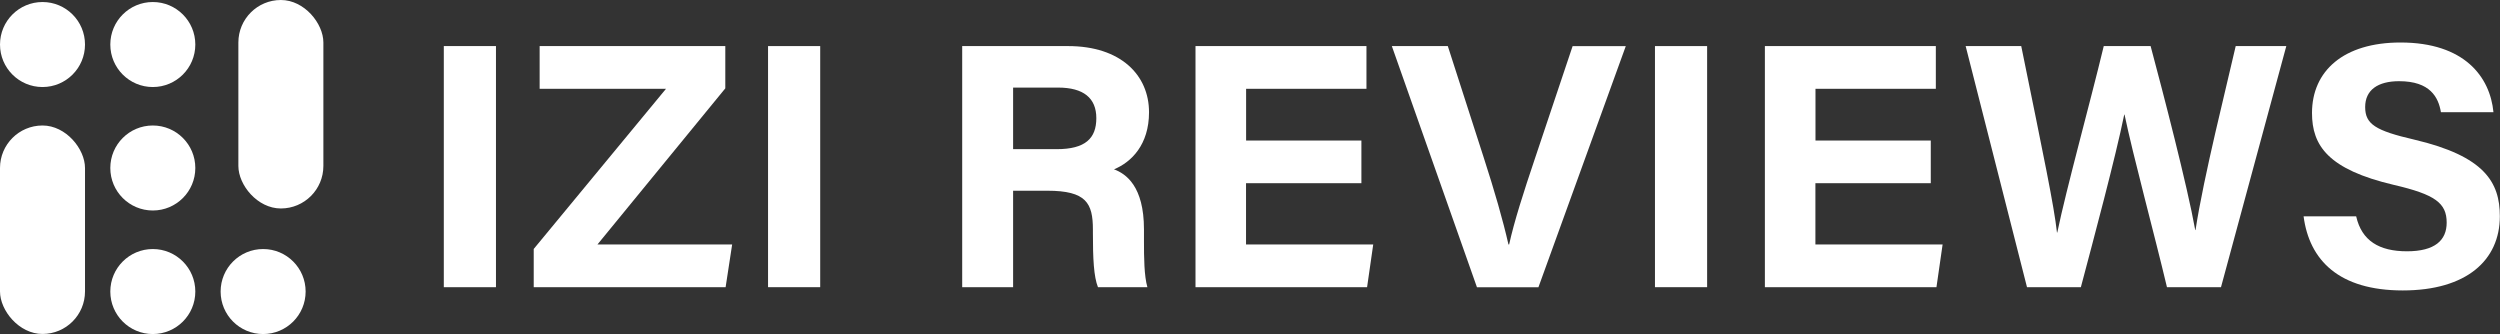 <?xml version="1.0" encoding="UTF-8"?>
<svg id="Warstwa_2" data-name="Warstwa 2" xmlns="http://www.w3.org/2000/svg" viewBox="0 0 321.14 42.91">
  <rect x="0" y="0" width="321.14" height="42.91" fill="#333333" stroke="none"/>
  <defs>
    <style>
      .cls-1 {
        fill: #fff;
      }
    </style>
  </defs>
  <g id="Warstwa_1-2" data-name="Warstwa 1">
    <g>
      <g>
        <path class="cls-1" d="M63.71,5.92v30.97h-6.7V5.92h6.7Z"/>
        <path class="cls-1" d="M68.56,31.98l16.99-20.57h-16.23v-5.49h23.85v5.43l-16.42,20.05h17.3l-.84,5.49h-24.65v-4.91Z"/>
        <path class="cls-1" d="M105.36,5.92v30.97h-6.7V5.92h6.7Z"/>
        <path class="cls-1" d="M130.14,24.49v12.4h-6.54V5.92h13.61c6.75,0,10.39,3.72,10.39,8.5,0,4.16-2.26,6.41-4.5,7.33,1.53.57,3.85,2.16,3.85,7.71v1.53c0,2.08.02,4.45.44,5.9h-6.35c-.54-1.35-.65-3.67-.65-6.95v-.45c0-3.39-.85-4.99-5.85-4.99h-4.4ZM130.14,19.16h5.61c3.67,0,5.08-1.39,5.08-3.98s-1.65-3.93-4.92-3.93h-5.77v7.91Z"/>
        <path class="cls-1" d="M174.87,23.53h-14.81v7.87h16.34l-.79,5.49h-22.04V5.92h21.96v5.49h-15.46v6.64h14.81v5.49Z"/>
        <path class="cls-1" d="M189.72,36.89l-10.93-30.97h7.19l4.61,14.31c1.4,4.33,2.46,8,3.18,11.17h.09c.63-2.89,1.84-6.67,3.32-11.06l4.83-14.41h6.83l-11.22,30.97h-7.9Z"/>
        <path class="cls-1" d="M219.29,5.92v30.97h-6.7V5.92h6.7Z"/>
        <path class="cls-1" d="M248.01,23.53h-14.81v7.87h16.34l-.79,5.49h-22.04V5.92h21.96v5.49h-15.46v6.64h14.81v5.49Z"/>
        <path class="cls-1" d="M260.38,36.89l-7.88-30.97h7.14c2.9,14.23,4.22,20.54,4.59,23.95h.04c1.18-5.69,4.17-16.47,5.97-23.95h6.02c1.59,5.94,4.72,17.96,5.73,23.63h.04c1.03-6.82,4.07-18.81,5.16-23.63h6.5l-8.39,30.97h-6.94c-1.63-6.86-4.35-16.87-5.45-22.17h-.04c-1.12,5.51-3.92,15.94-5.57,22.17h-6.93Z"/>
        <path class="cls-1" d="M302.67,27.81c.71,3.11,2.94,4.47,6.52,4.47s5.1-1.41,5.1-3.68c0-2.52-1.49-3.62-6.79-4.85-8.43-1.98-10.51-5.04-10.51-9.23,0-5.4,4.04-9.06,11.37-9.06,8.22,0,11.5,4.42,11.94,8.95h-6.75c-.32-1.91-1.38-3.98-5.37-3.98-2.72,0-4.36,1.12-4.36,3.32s1.31,3.03,6.32,4.19c9.01,2.12,10.98,5.47,10.98,9.84,0,5.65-4.28,9.53-12.47,9.53s-12-3.87-12.74-9.52h6.75Z"/>
      </g>
      <g>
        <circle class="cls-1" cx="5.46" cy="5.72" r="5.46"/>
        <rect class="cls-1" x="0" y="16.12" width="10.92" height="26.78" rx="5.46" ry="5.46"/>
        <circle class="cls-1" cx="19.63" cy="5.72" r="5.46"/>
        <circle class="cls-1" cx="19.63" cy="21.58" r="5.46"/>
        <circle class="cls-1" cx="19.63" cy="37.45" r="5.46"/>
        <circle class="cls-1" cx="33.8" cy="37.45" r="5.46"/>
        <rect class="cls-1" x="30.62" y="0" width="10.92" height="26.78" rx="5.46" ry="5.46"/>
      </g>
    </g>
  </g>
</svg>